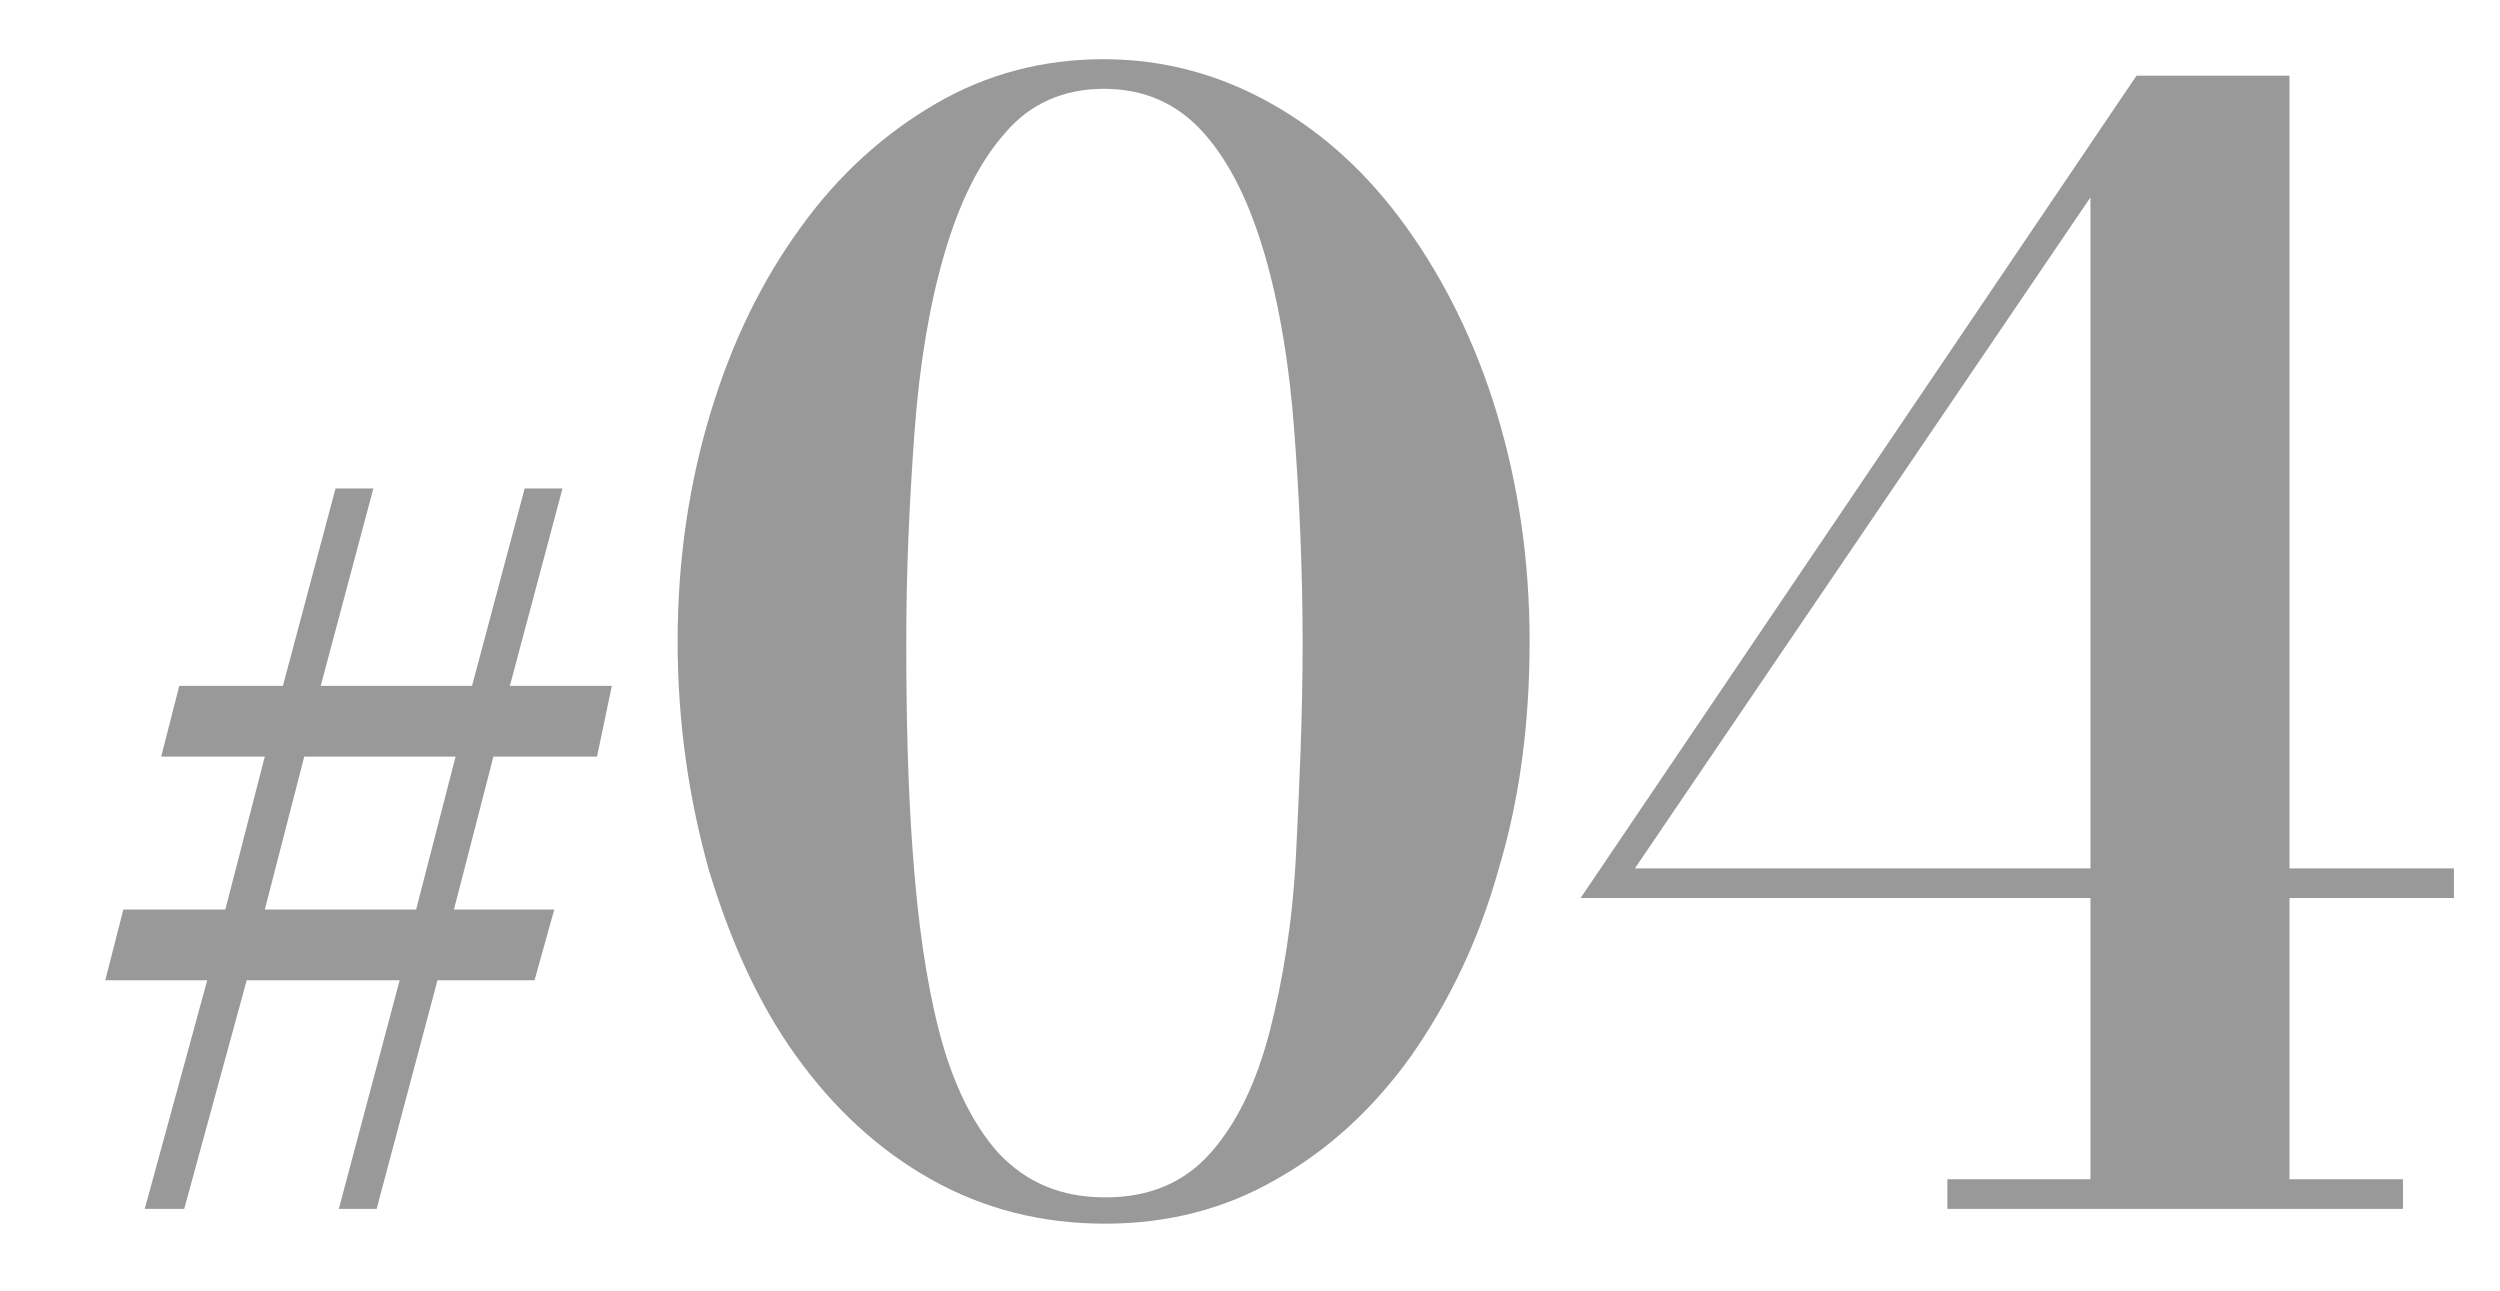 <?xml version="1.0" encoding="utf-8"?>
<!-- Generator: Adobe Illustrator 28.1.0, SVG Export Plug-In . SVG Version: 6.00 Build 0)  -->
<svg version="1.1" id="レイヤー_1" xmlns="http://www.w3.org/2000/svg" xmlns:xlink="http://www.w3.org/1999/xlink" x="0px"
	 y="0px" viewBox="0 0 152 78.5" style="enable-background:new 0 0 152 78.5;" xml:space="preserve">
<style type="text/css">
	.st0{fill:#999999;}
</style>
<g>
	<g>
		<g>
			<g>
				<path class="st0" d="M30,46l-2.4,9.3h6.1l-1.2,4.3h-5.9l-3.7,13.9h-2.3l3.7-13.9H15l-3.8,13.9H8.8l3.8-13.9H6.4l1.1-4.3h6.2
					l2.4-9.3H9.8l1.1-4.3h6.3l3.2-12h2.3l-3.2,12h9.2l3.2-12h2.3l-3.2,12h6.2L36.3,46H30z M18.5,46l-2.4,9.3h9.2l2.4-9.3H18.5z"/>
			</g>
		</g>
		<g>
			<g>
				<path class="st0" d="M67.2,74.4c-3.9,0-7.4-0.9-10.6-2.7c-3.2-1.8-5.9-4.3-8.2-7.5c-2.3-3.2-4-7-5.3-11.3
					c-1.2-4.3-1.9-8.9-1.9-13.9s0.7-9.6,2-13.9c1.3-4.3,3.1-8,5.5-11.3c2.3-3.2,5.1-5.7,8.2-7.5c3.1-1.8,6.5-2.7,10.2-2.7
					c3.6,0,7,0.9,10.2,2.7c3.2,1.8,5.9,4.3,8.2,7.5c2.3,3.2,4.2,7,5.5,11.3c1.3,4.3,2,8.9,2,13.9s-0.6,9.6-1.9,13.9
					c-1.2,4.3-3,8-5.3,11.3c-2.3,3.2-5,5.7-8.2,7.5C74.5,73.5,71,74.4,67.2,74.4z M67.2,72.8c2.7,0,4.8-0.9,6.4-2.7
					c1.6-1.8,2.8-4.3,3.6-7.4c0.8-3.1,1.4-6.7,1.6-10.8s0.4-8.3,0.4-12.8s-0.2-8.8-0.5-12.8c-0.3-4.1-0.9-7.7-1.8-10.8
					c-0.9-3.1-2.1-5.6-3.7-7.4c-1.6-1.8-3.6-2.7-6.1-2.7c-2.4,0-4.5,0.9-6,2.7c-1.6,1.8-2.8,4.3-3.7,7.4c-0.9,3.1-1.5,6.7-1.8,10.8
					c-0.3,4.1-0.5,8.3-0.5,12.8s0.1,8.8,0.4,12.8c0.3,4.1,0.8,7.7,1.6,10.8c0.8,3.1,2,5.6,3.6,7.4C62.4,71.9,64.5,72.8,67.2,72.8z"
					/>
				<path class="st0" d="M118.4,73.5v-1.8h8.7V12L99.4,52.8h49.8v1.8H96.1l33.8-50h9.3v67.1h6.9v1.8H118.4z"/>
			</g>
		</g>
	</g>
</g>
</svg>
